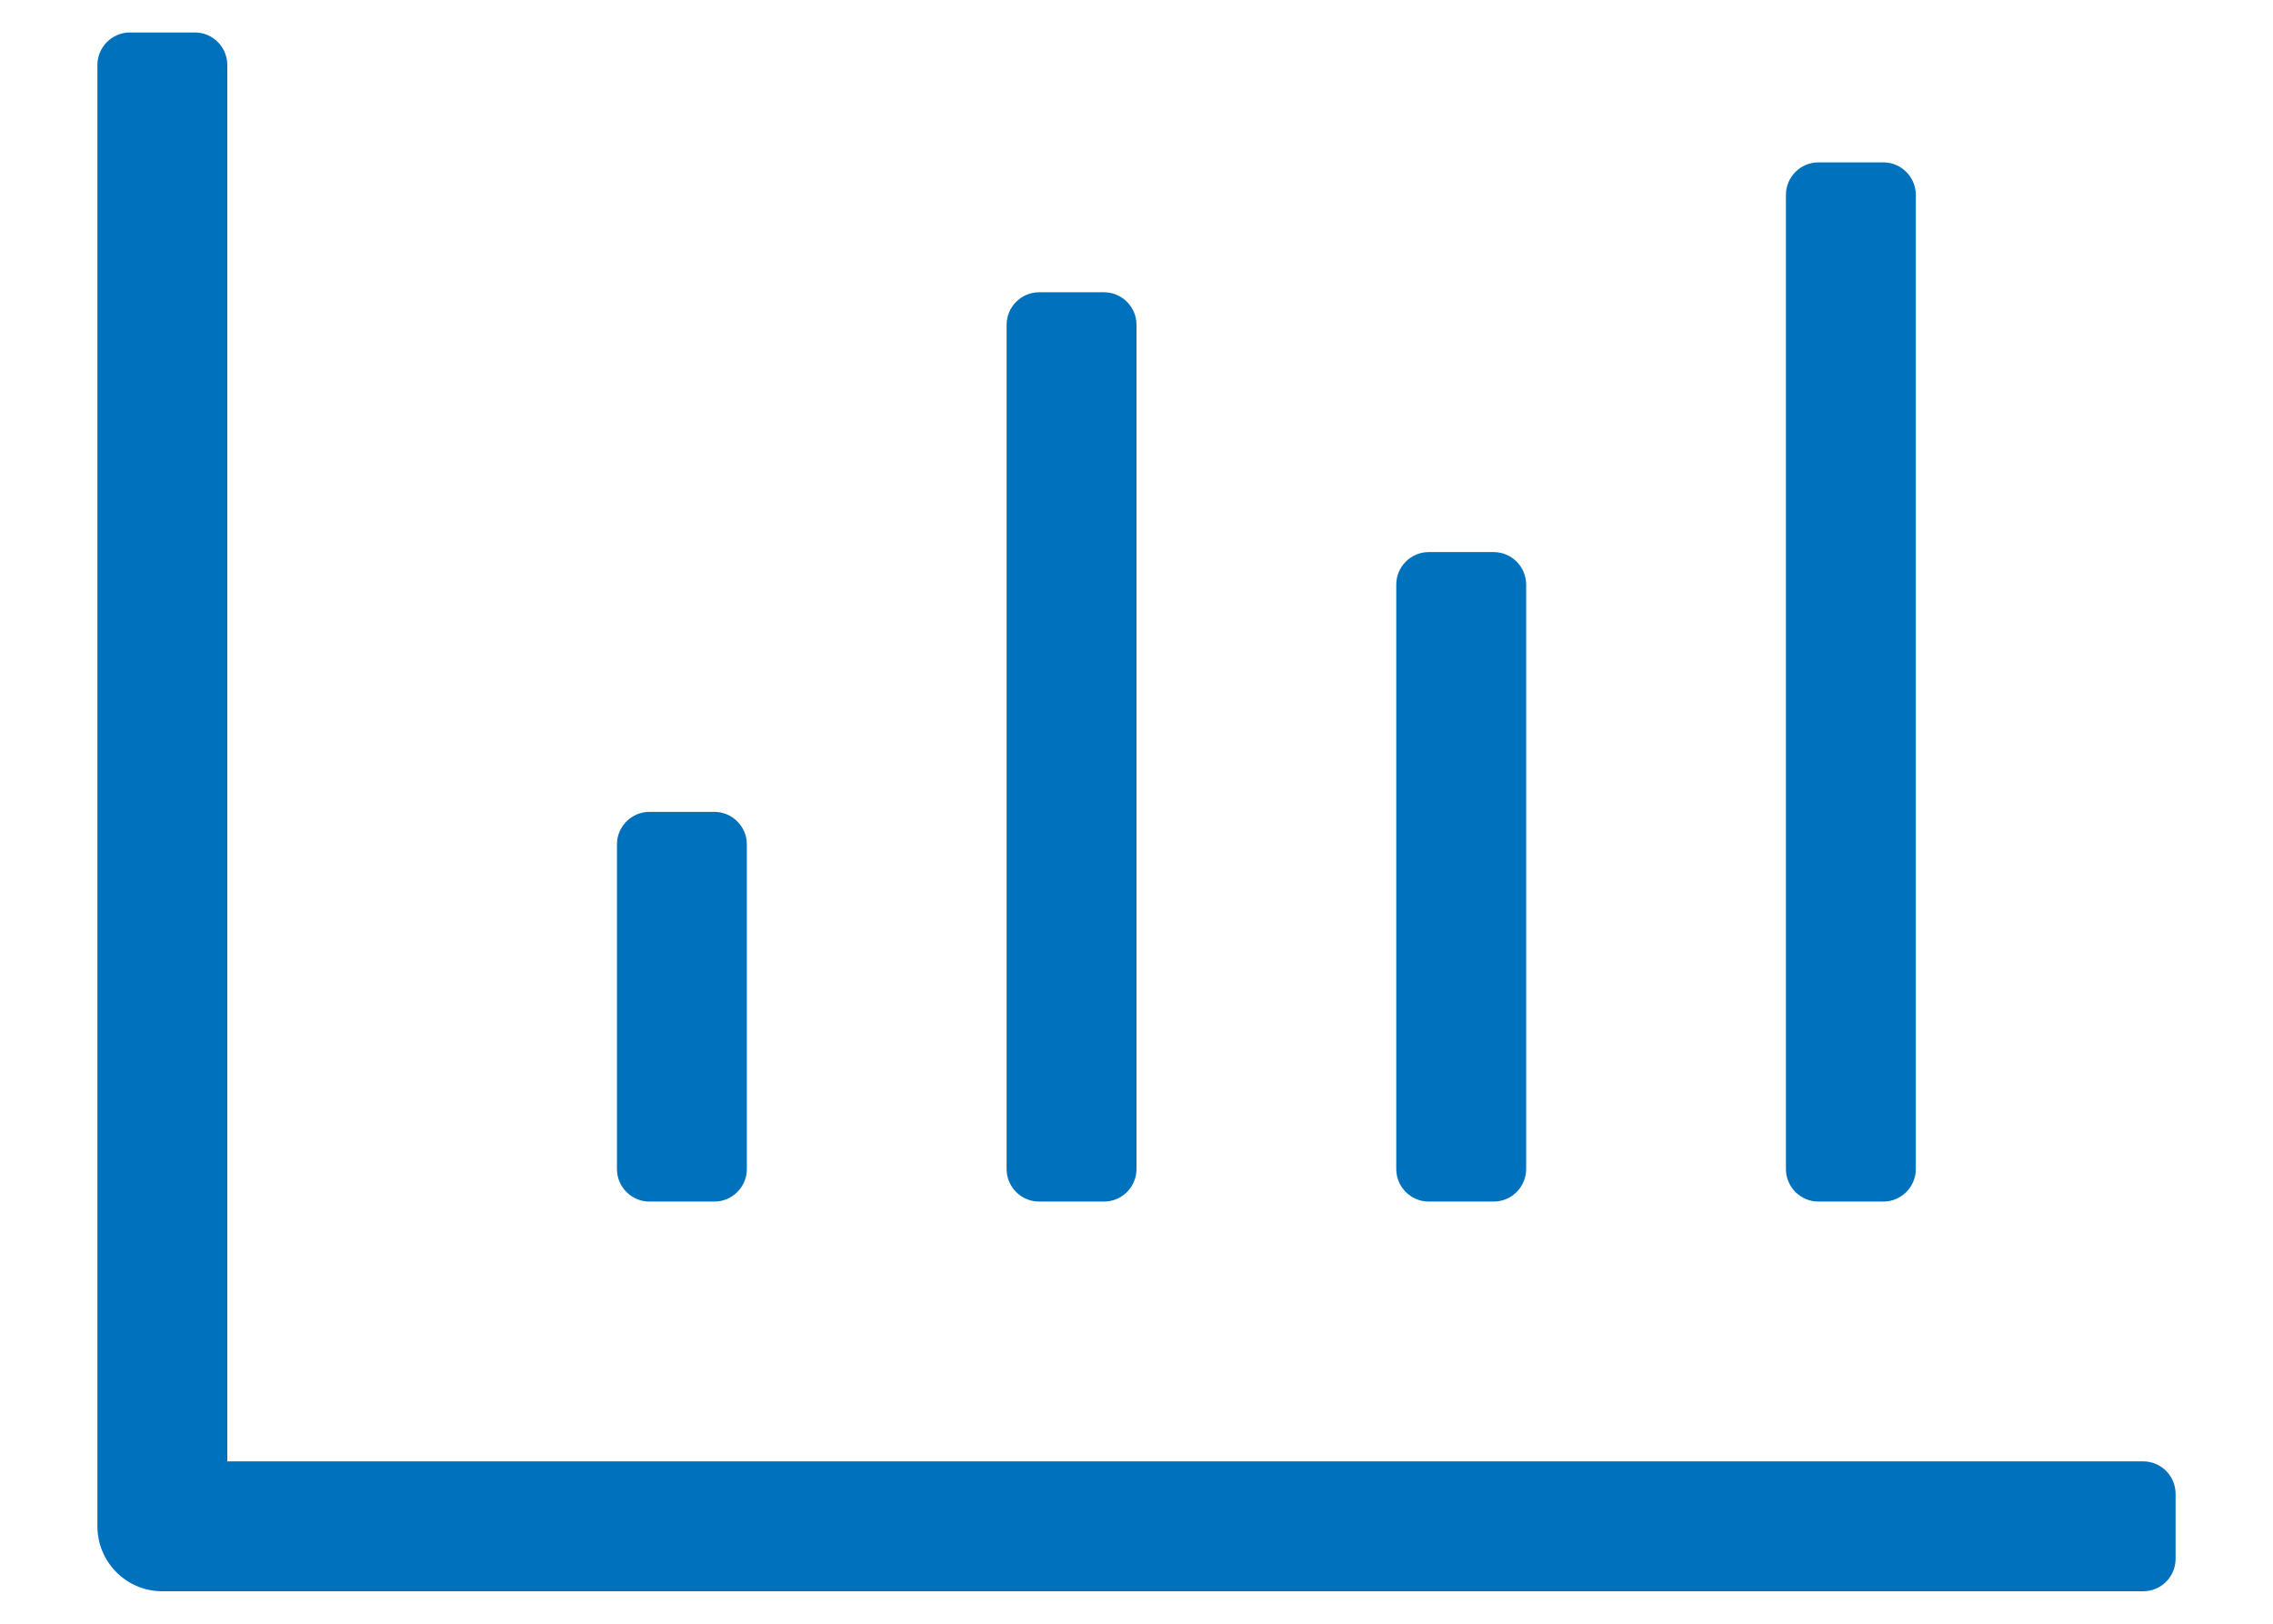 <svg width="14" height="10" viewBox="0 0 14 10" fill="none" xmlns="http://www.w3.org/2000/svg">
<path fill-rule="evenodd" clip-rule="evenodd" d="M1.4 9H13.2C13.311 9 13.4 9.09 13.4 9.2V9.6C13.4 9.711 13.311 9.8 13.2 9.8H1C0.779 9.8 0.6 9.621 0.6 9.4V0.4C0.6 0.29 0.69 0.2 0.8 0.2H1.2C1.311 0.2 1.4 0.29 1.4 0.4V9ZM11.2 7.4H11.6C11.71 7.4 11.8 7.31 11.8 7.2V1.2C11.8 1.09 11.71 1 11.6 1H11.2C11.09 1 11 1.09 11 1.2V7.2C11 7.31 11.09 7.4 11.2 7.4ZM8.8 7.4H9.2C9.31 7.4 9.4 7.31 9.4 7.2V3.6C9.4 3.49 9.31 3.4 9.2 3.4H8.8C8.69 3.4 8.6 3.49 8.6 3.6V7.2C8.6 7.31 8.69 7.4 8.8 7.4ZM4.4 7.4H4C3.89 7.4 3.8 7.31 3.8 7.2V5.2C3.8 5.09 3.89 5 4 5H4.4C4.51 5 4.6 5.09 4.6 5.2V7.2C4.6 7.31 4.51 7.4 4.4 7.4ZM6.4 7.4H6.8C6.91 7.4 7 7.31 7 7.2V2C7 1.89 6.91 1.8 6.8 1.8H6.4C6.29 1.8 6.2 1.89 6.2 2V7.2C6.2 7.31 6.29 7.4 6.4 7.4Z" fill="#0071BC"/>
</svg>
